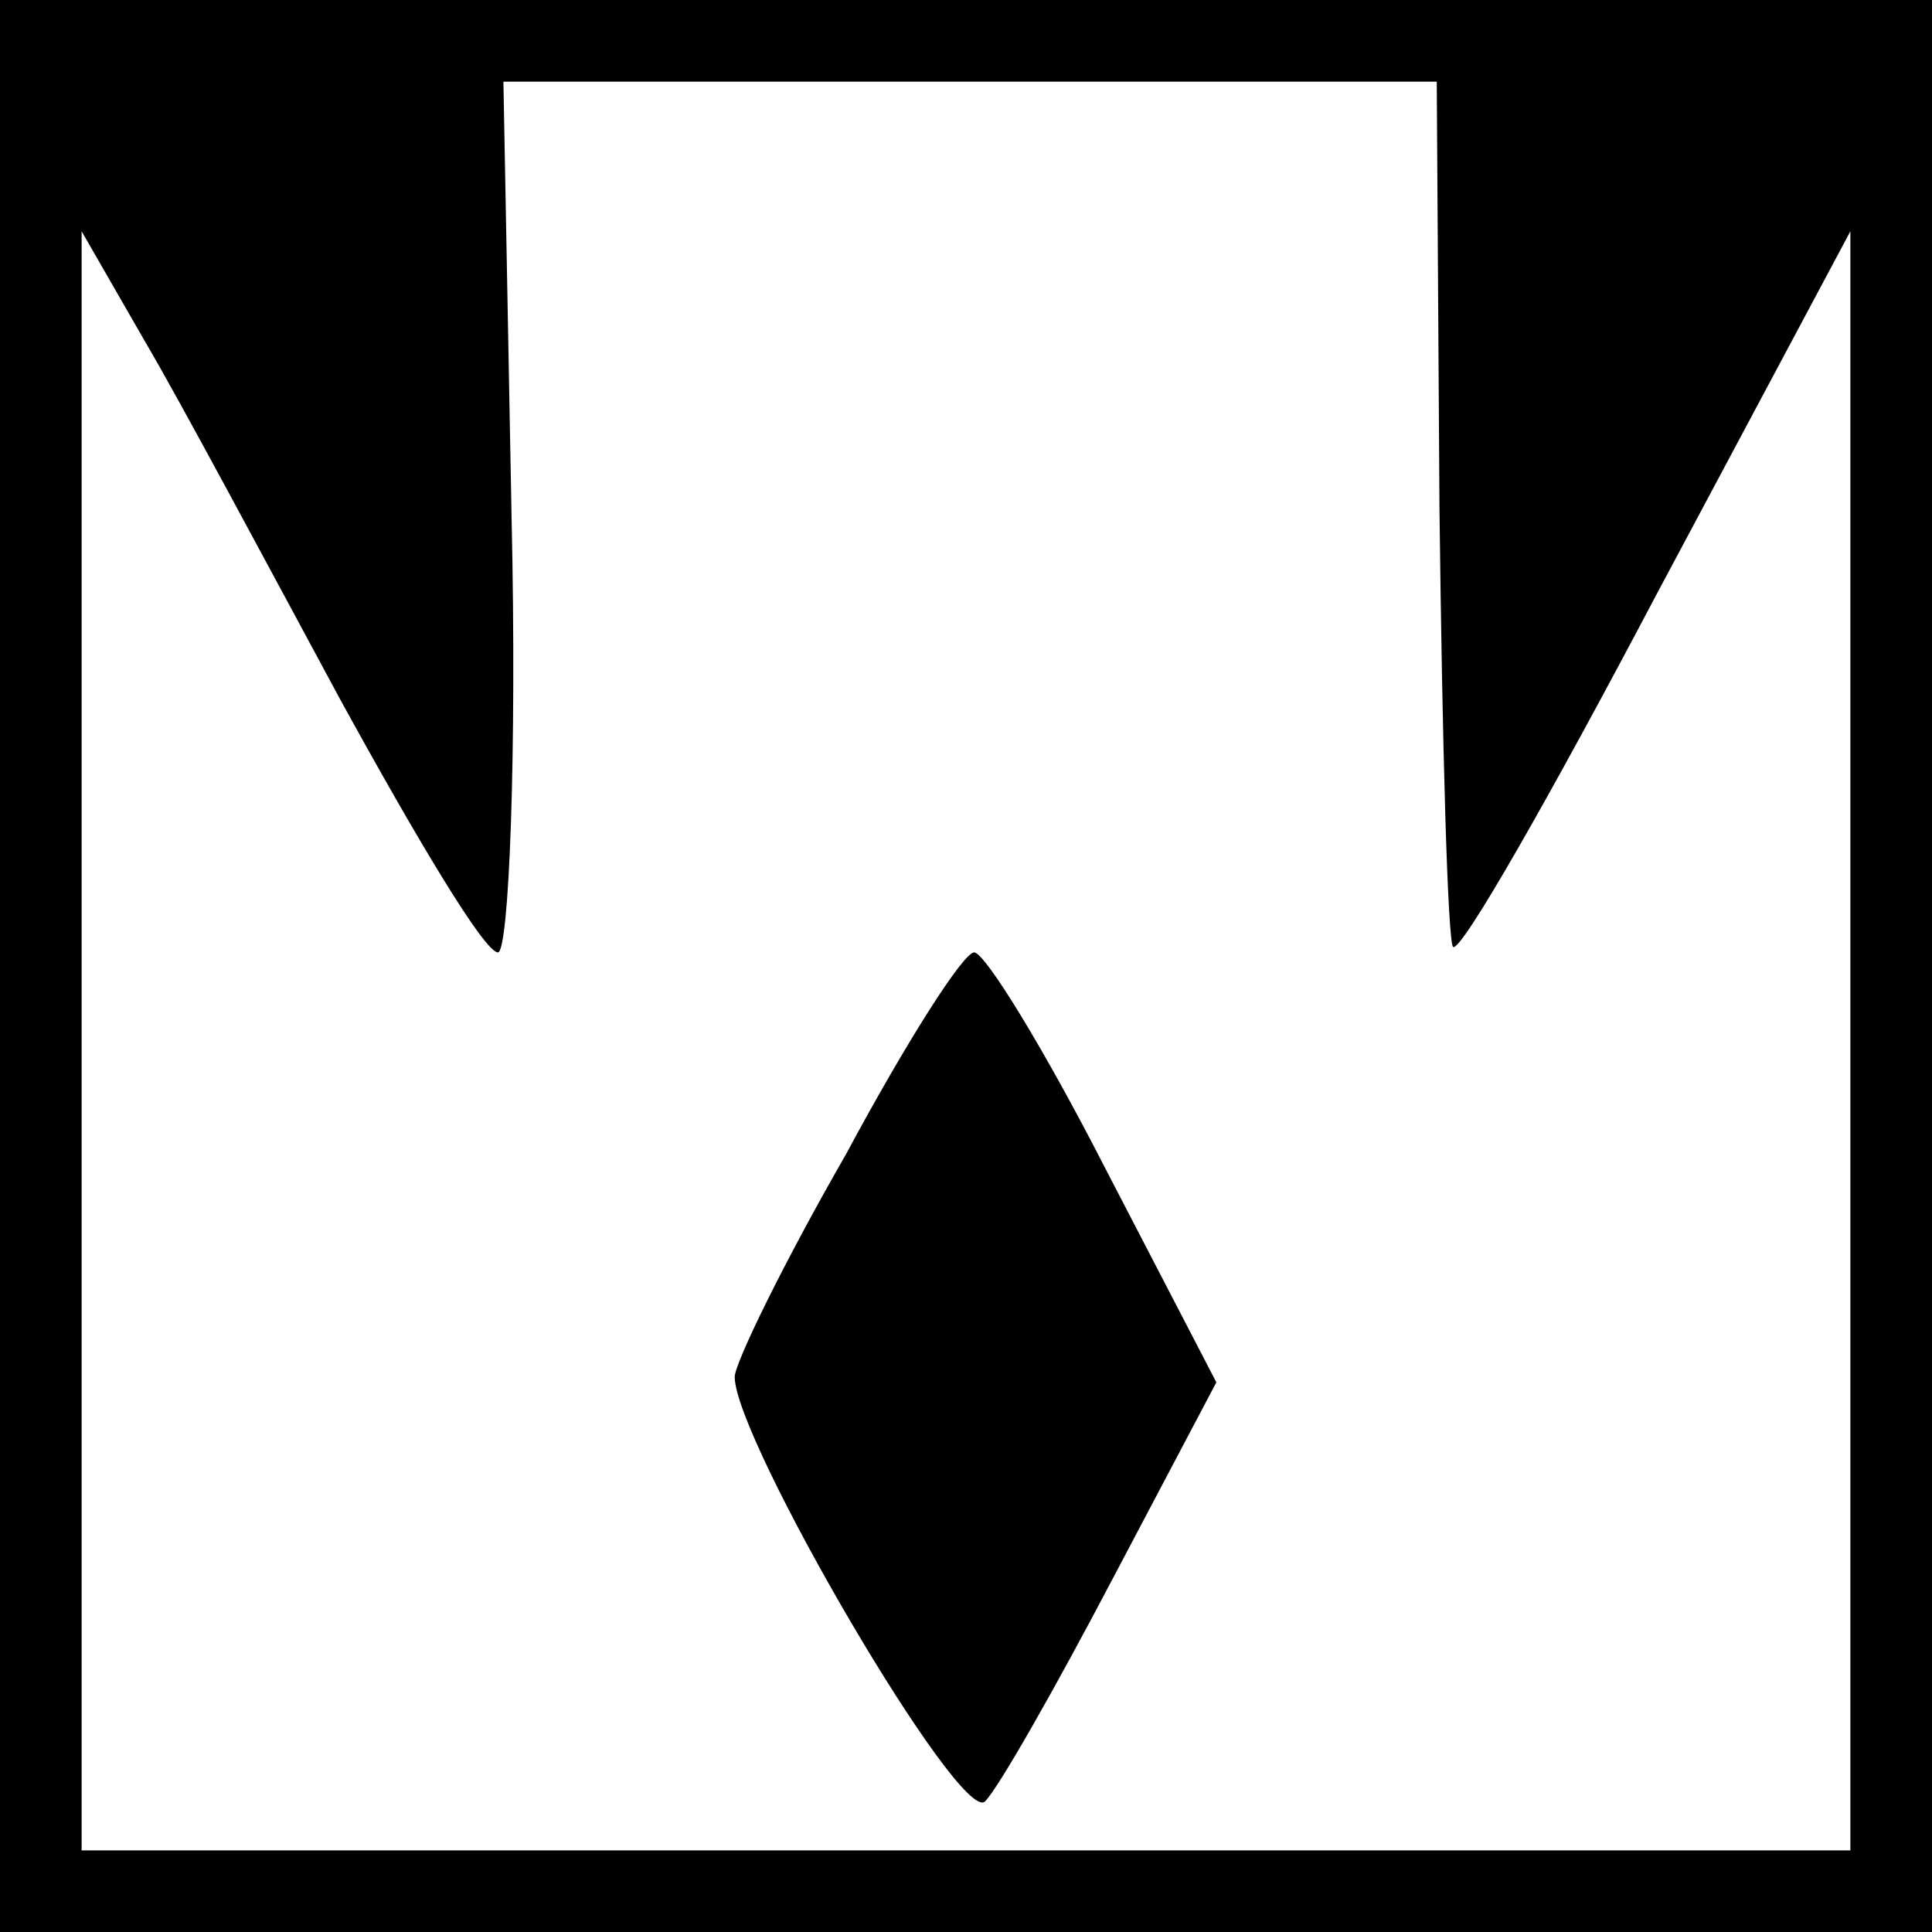 <?xml version="1.0" standalone="no"?>
<!DOCTYPE svg PUBLIC "-//W3C//DTD SVG 20010904//EN"
 "http://www.w3.org/TR/2001/REC-SVG-20010904/DTD/svg10.dtd">
<svg version="1.0" xmlns="http://www.w3.org/2000/svg"
 width="71pt" height="71pt" viewBox="0 0 71 71"
 preserveAspectRatio="xMidYMid meet">
<g transform="translate(0,71) scale(0.1,-0.1)"
fill="#000000" stroke="none">
<path d="M0 355 l0 -355 355 0 355 0 0 355 0 355 -355 0 -355 0 0 -355z m529
168 c1 -86 3 -159 5 -161 3 -2 36 56 75 130 l71 133 0 -297 0 -298 -325 0
-325 0 0 298 0 297 23 -40 c13 -22 45 -82 72 -132 28 -51 53 -93 58 -93 4 0 7
72 5 160 l-3 160 172 0 171 0 1 -157z"/>
<path d="M311 286 c-23 -40 -41 -77 -41 -82 0 -23 83 -165 92 -156 5 5 26 42
47 82 l38 72 -41 79 c-22 43 -44 79 -48 79 -4 0 -25 -33 -47 -74z"/>
</g>
</svg>

